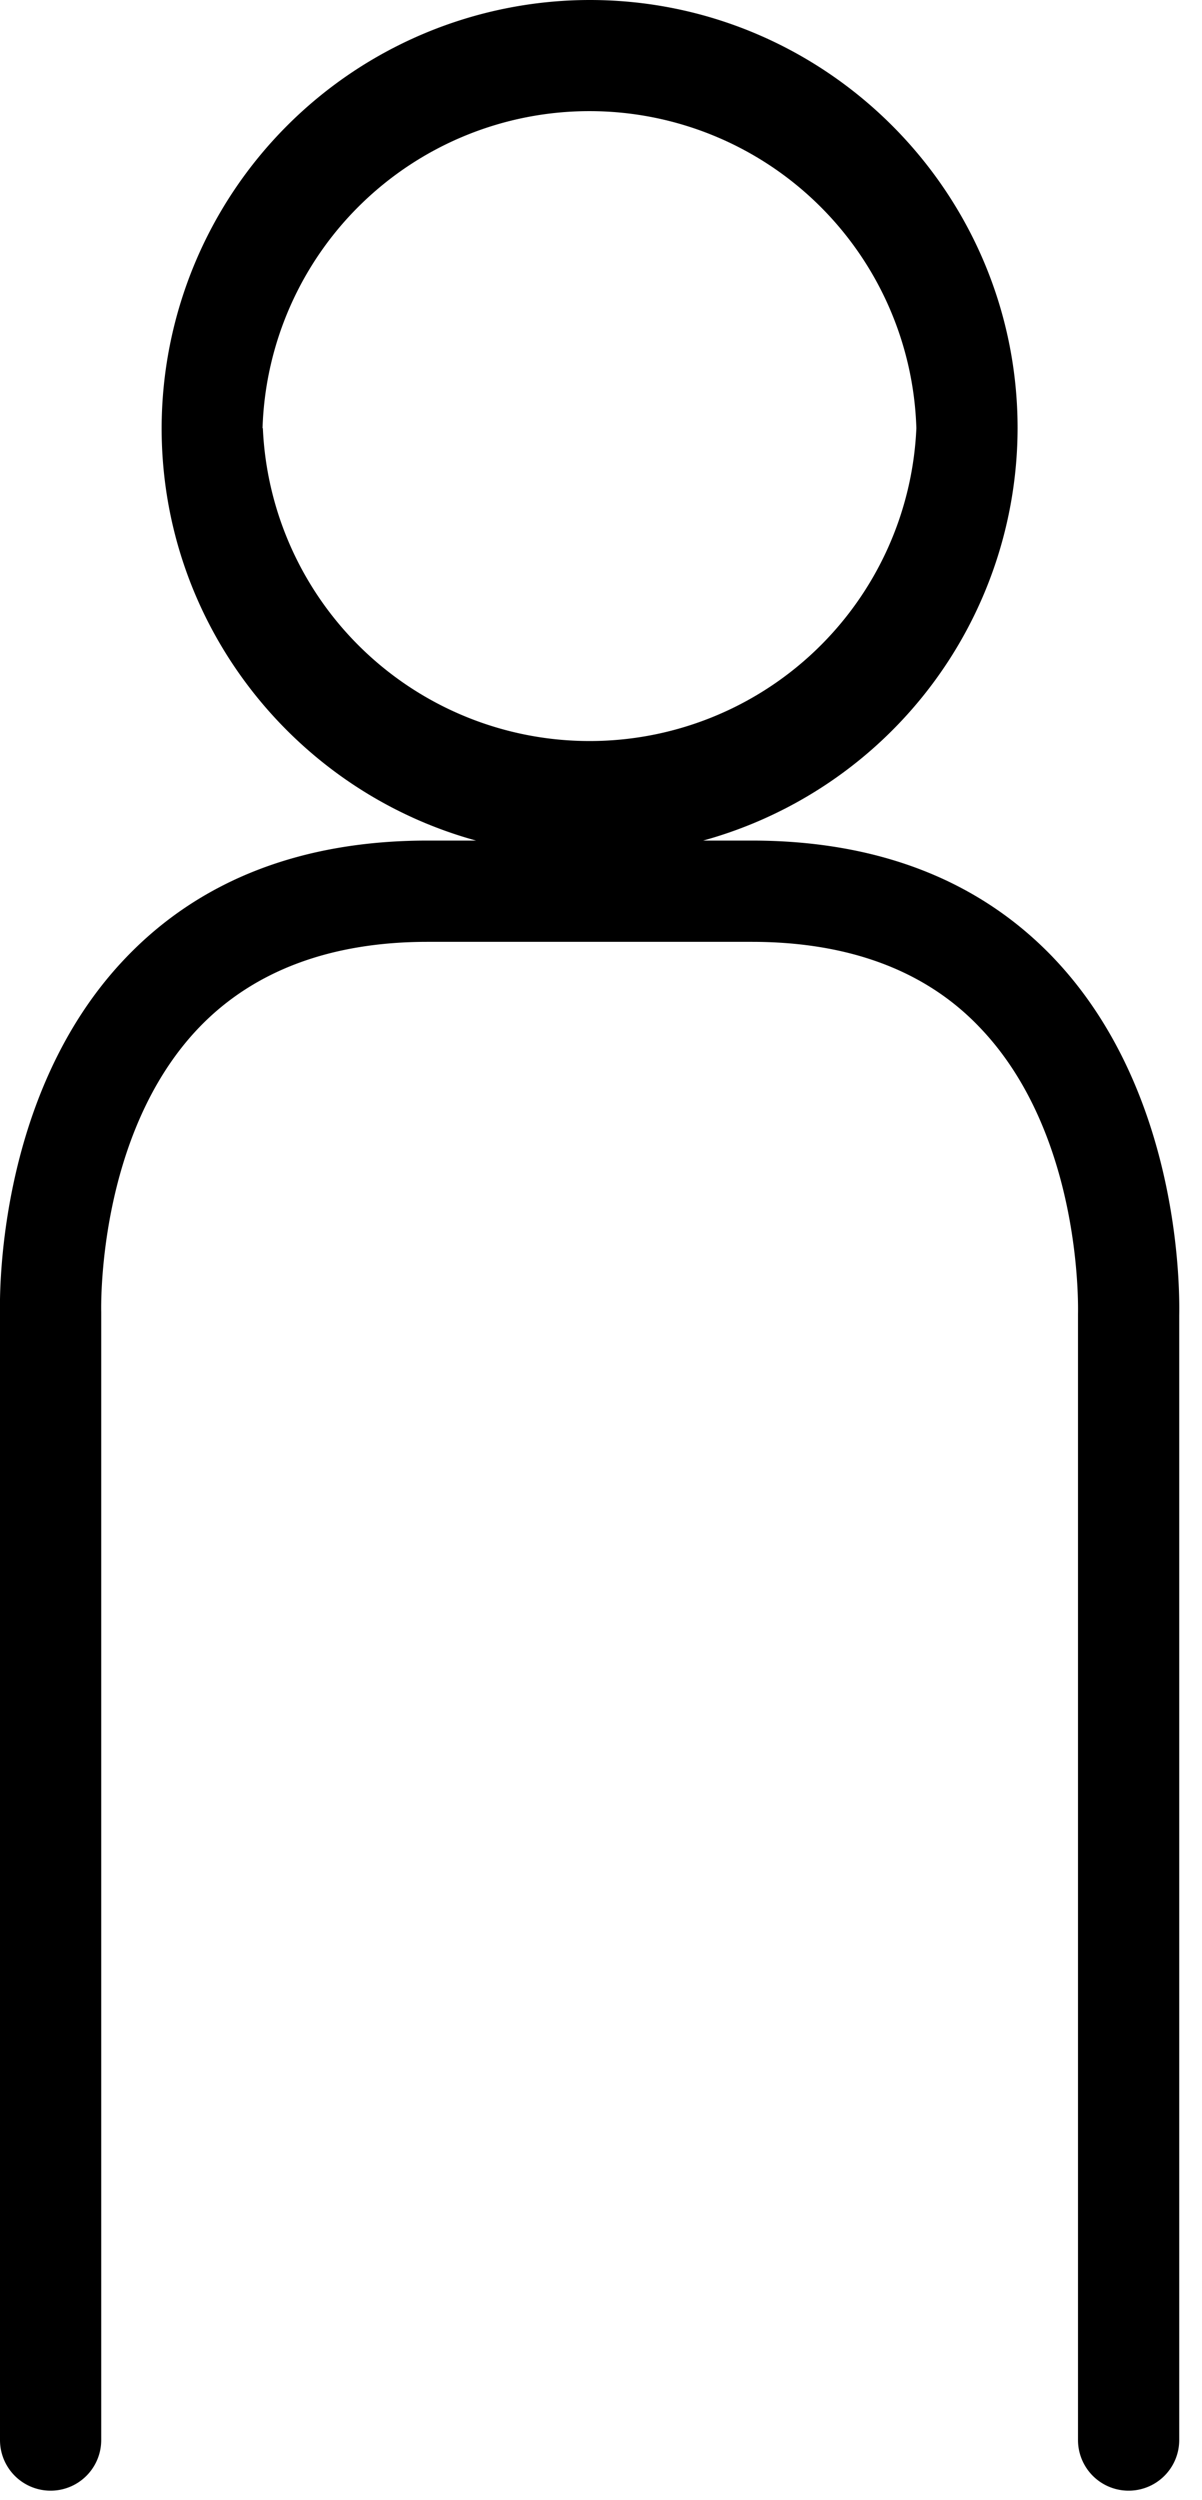 <svg xmlns="http://www.w3.org/2000/svg" viewBox="0 0 38 79">
    <path fill-rule="evenodd" d="M8.3 13.53a10.34 10.34 0 0 1 20.67 0 10.34 10.34 0 0 1-20.66 0m24.98 16.72c-2.35-2.45-5.56-3.69-9.53-3.69h-1.53a13.54 13.54 0 0 0 9.94-13.03C32.17 6.07 26.1 0 18.64 0A13.55 13.55 0 0 0 5.11 13.53c0 6.22 4.22 11.46 9.94 13.03h-1.53c-3.97 0-7.18 1.24-9.53 3.69C-.22 34.63 0 41.3 0 41.52V77.1a1.6 1.6 0 1 0 3.2 0V41.46c0-.05-.16-5.62 3.11-9.01 1.72-1.78 4.15-2.69 7.21-2.69h10.24c3.06 0 5.49.9 7.2 2.69 3.28 3.4 3.12 8.95 3.12 9.07V77.1a1.6 1.6 0 1 0 3.2 0V41.59c0-.29.22-6.95-4-11.35"/>
</svg>
